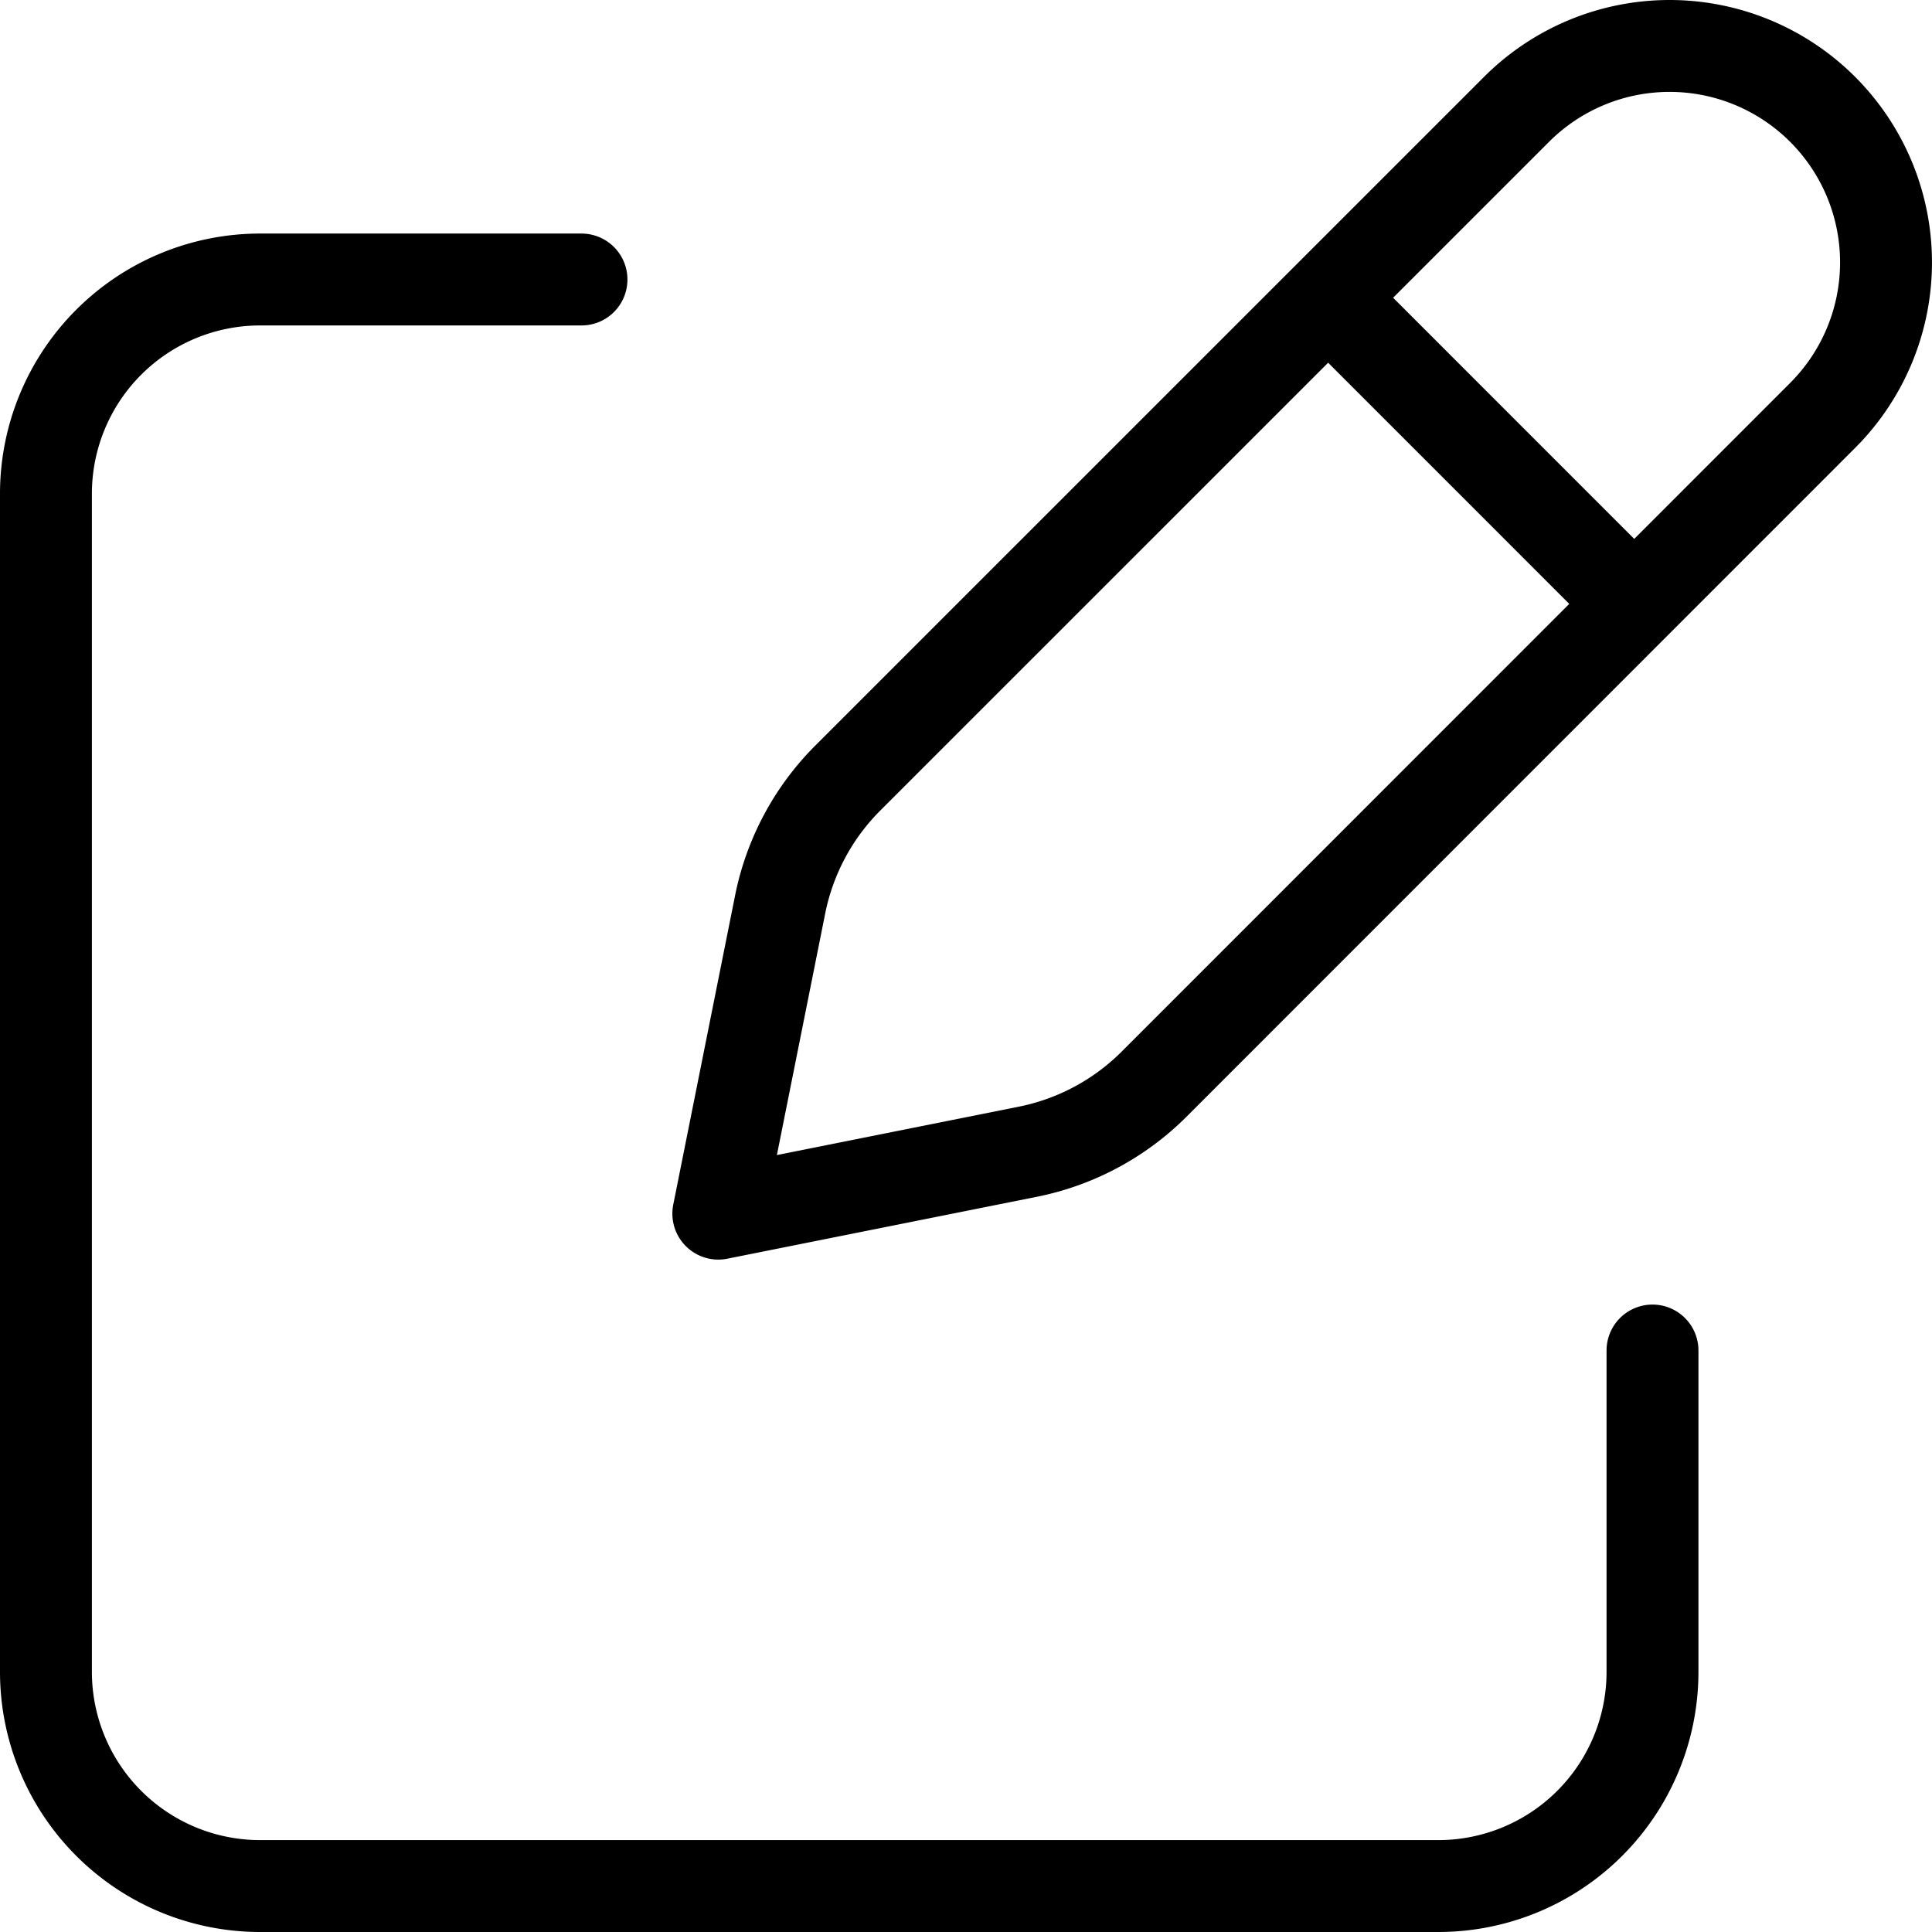 <svg xmlns="http://www.w3.org/2000/svg" width="42.047" height="42.047" viewBox="0 0 42.047 42.047" stroke="currentColor">
  <defs>
    <style>
      .cls-1 {
        fill: none;
        stroke-linecap: round;
        stroke-linejoin: round;
        stroke-width: 2px;
      }
    </style>
  </defs>
  <g id="edit" transform="translate(1 1)">
    <path id="Path_738" data-name="Path 738" class="cls-1" d="M24.912,9.12l5.38,5.381M28.372,4.38,13.817,18.934a5.382,5.382,0,0,0-1.471,2.749L11,28.413l6.73-1.346A5.382,5.382,0,0,0,20.479,25.6L35.034,11.041A4.71,4.71,0,0,0,28.372,4.38Z" transform="translate(3.633 -3)"/>
    <path id="Path_739" data-name="Path 739" class="cls-1" d="M38.964,28.309V35.3A4.662,4.662,0,0,1,34.3,39.964H8.662A4.662,4.662,0,0,1,4,35.3V9.662A4.662,4.662,0,0,1,8.662,5h6.993" transform="translate(-4 0.083)"/>
  </g>
</svg>
